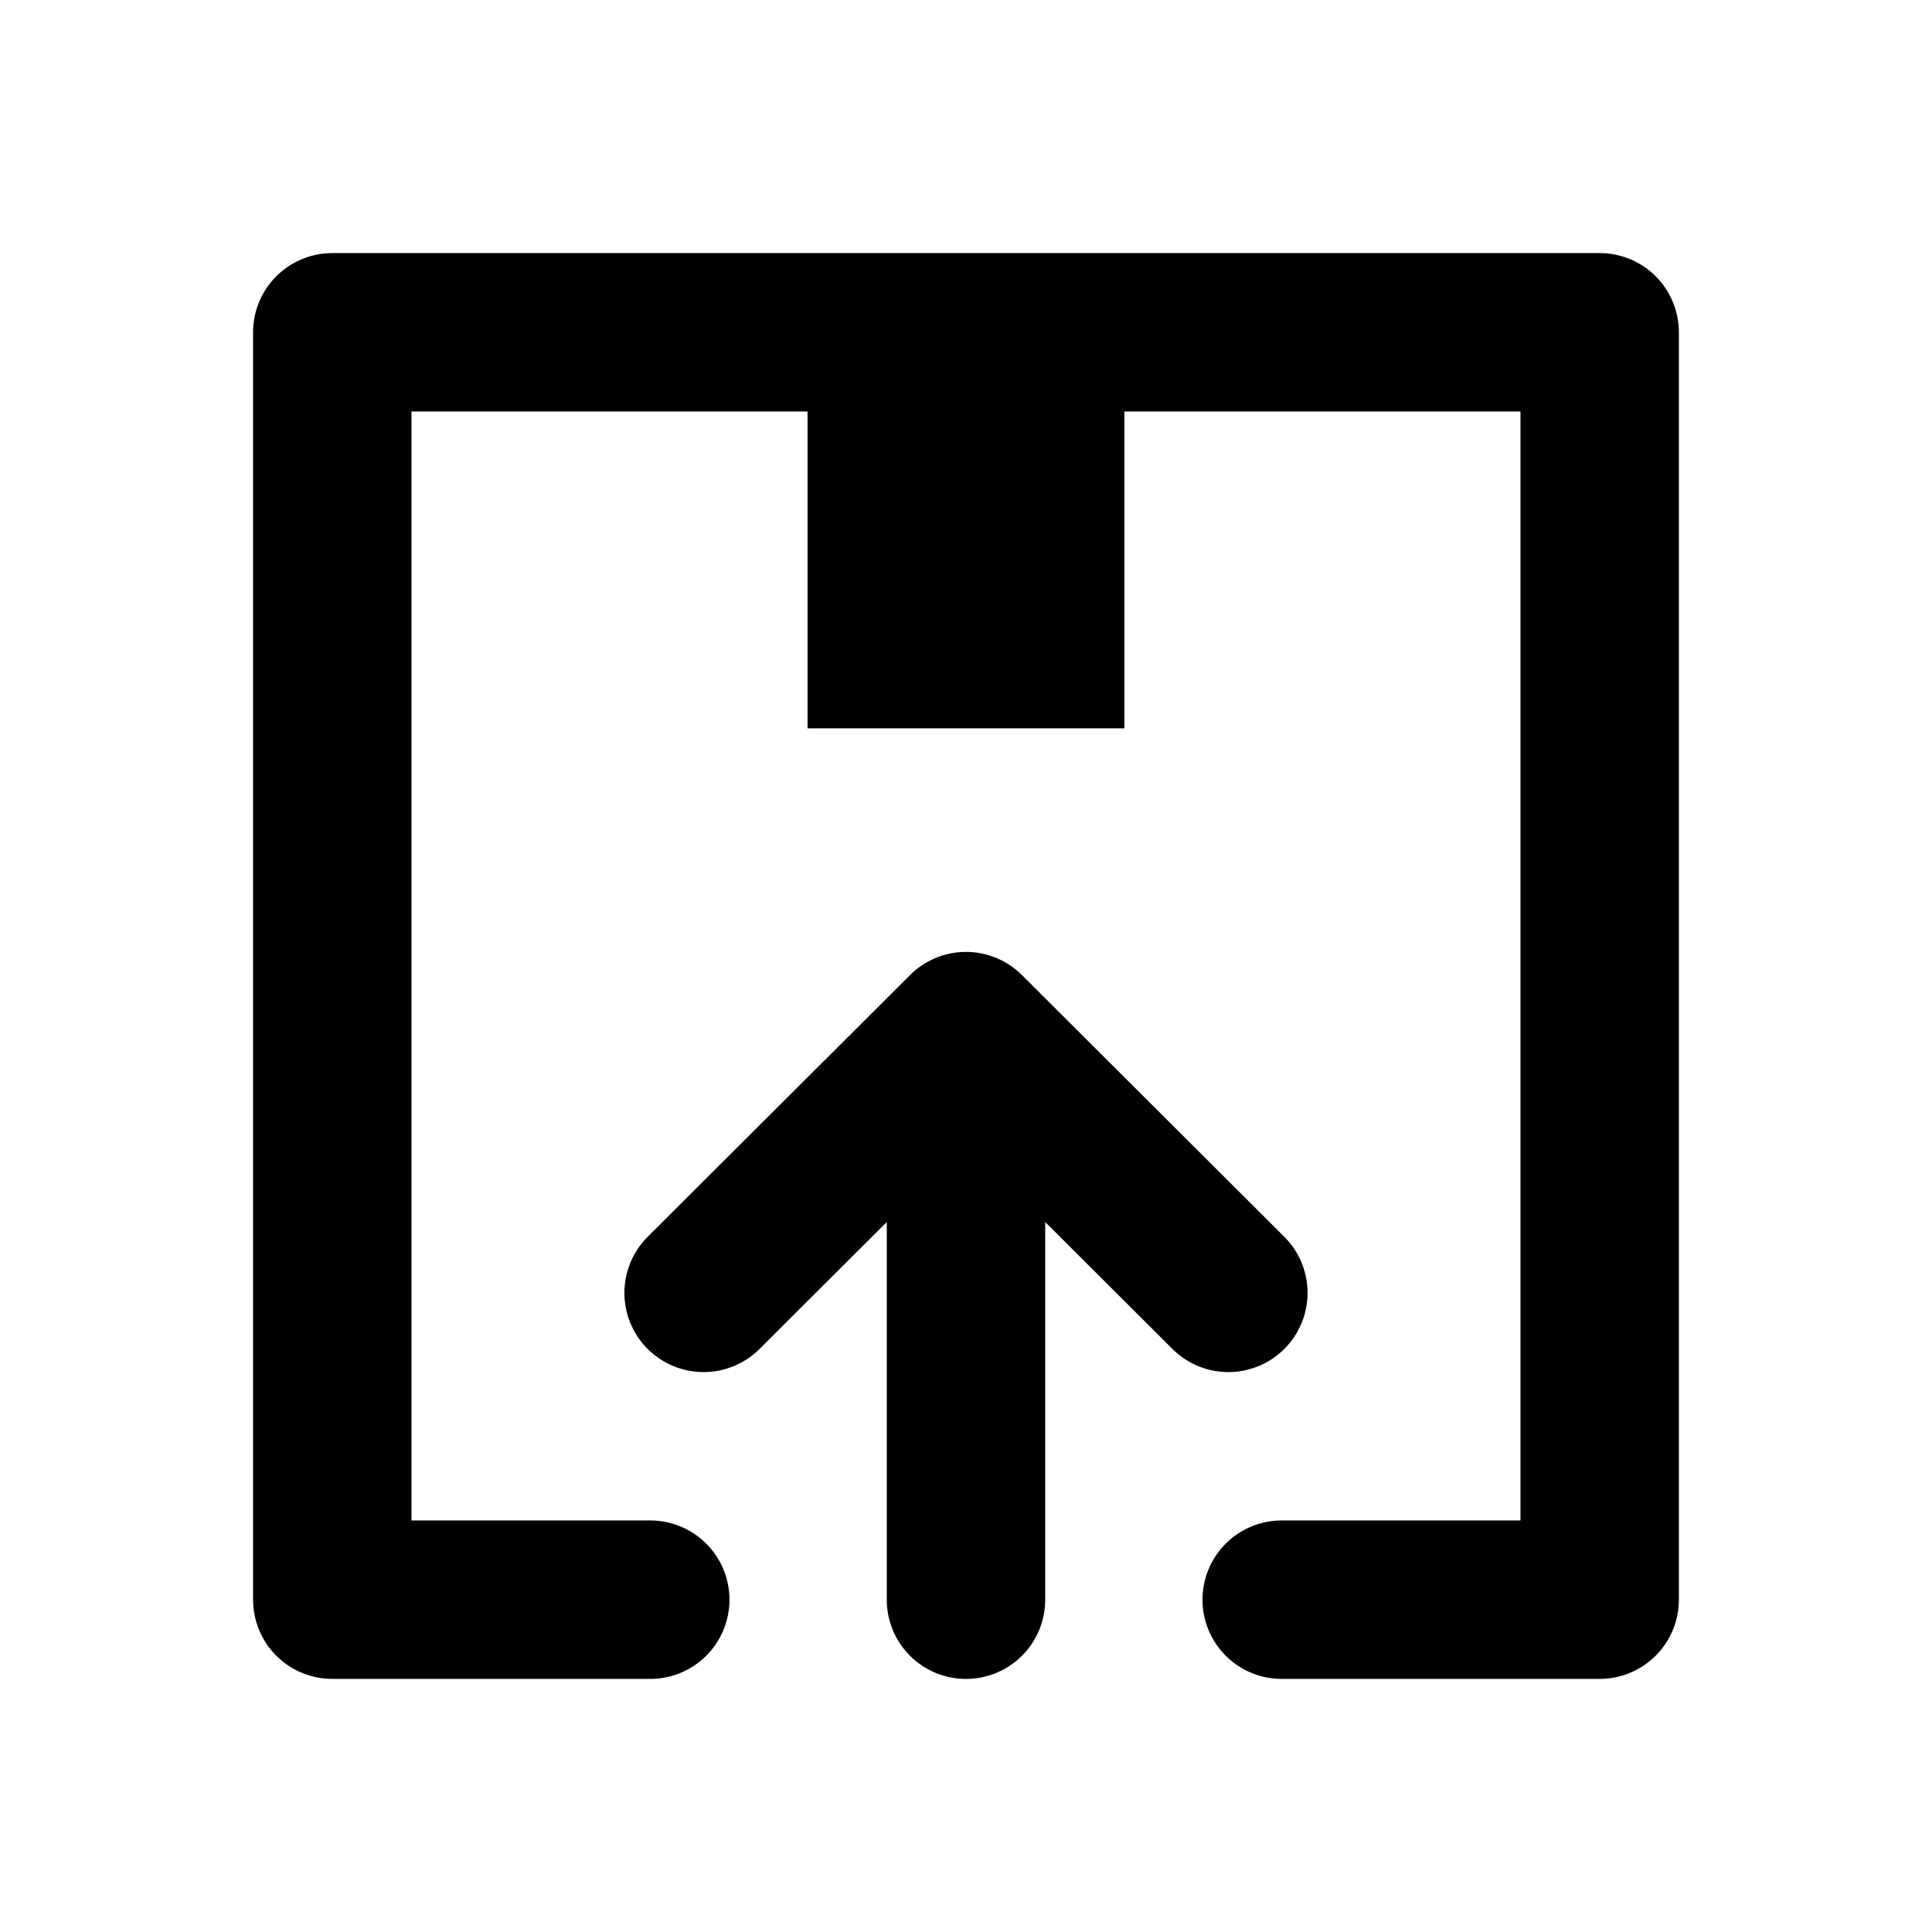 <?xml version="1.0" encoding="UTF-8"?>
<!-- The Best Svg Icon site in the world: iconSvg.co, Visit us! https://iconsvg.co -->
<svg fill="#000000" width="800px" height="800px" version="1.1" viewBox="144 144 512 512" xmlns="http://www.w3.org/2000/svg">
 <path d="m232.06 211.07c-5.566 0-10.906 2.211-14.844 6.148s-6.148 9.277-6.148 14.844v335.87c0 5.57 2.211 10.906 6.148 14.844s9.277 6.148 14.844 6.148h83.969c5.617 0.082 11.035-2.094 15.035-6.043 4.004-3.945 6.254-9.328 6.254-14.949 0-5.617-2.25-11.004-6.254-14.949-4-3.945-9.418-6.121-15.035-6.043h-62.977v-293.89h104.96v83.969h83.969v-83.969h104.96v293.89h-62.98c-5.617-0.078-11.031 2.098-15.035 6.043-4 3.945-6.254 9.332-6.254 14.949 0 5.621 2.254 11.004 6.254 14.949 4.004 3.949 9.418 6.125 15.035 6.043h83.969c5.57 0 10.906-2.211 14.844-6.148s6.148-9.273 6.148-14.844v-335.87c0-5.566-2.211-10.906-6.148-14.844s-9.273-6.148-14.844-6.148zm167.61 185.2v-0.004c-5.453 0.09-10.66 2.293-14.516 6.152l-69.207 69.043c-4.074 3.902-6.41 9.281-6.473 14.922-0.066 5.641 2.141 11.07 6.125 15.066 3.984 3.996 9.41 6.219 15.051 6.168 5.641-0.047 11.027-2.367 14.938-6.43l33.418-33.332v99.793c-0.082 5.617 2.094 11.035 6.043 15.035 3.945 4.004 9.328 6.254 14.949 6.254 5.617 0 11.004-2.25 14.949-6.254 3.945-4 6.121-9.418 6.043-15.035v-99.793l33.414 33.332c3.914 4.062 9.297 6.383 14.938 6.43 5.644 0.051 11.066-2.172 15.051-6.168 3.984-3.996 6.191-9.426 6.125-15.066-0.062-5.641-2.394-11.02-6.469-14.922l-69.207-69.043h-0.004c-4.016-4.019-9.488-6.238-15.168-6.152z" fill-rule="evenodd"/>
</svg>